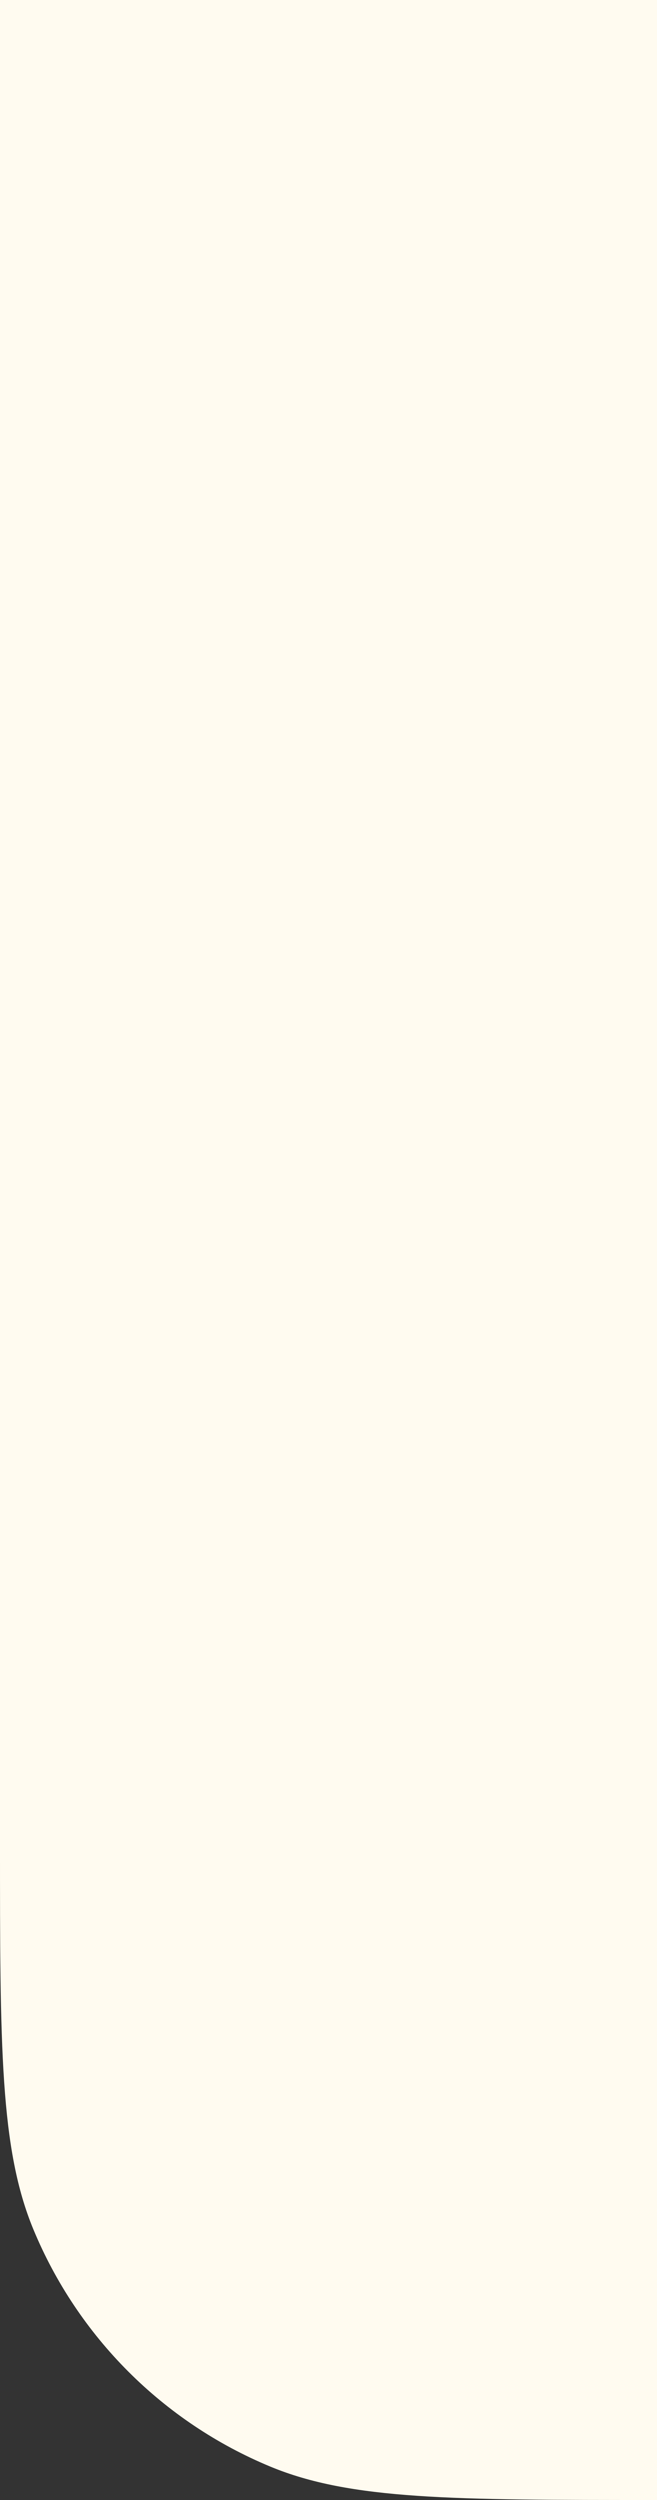 <?xml version="1.0" encoding="UTF-8"?> <svg xmlns="http://www.w3.org/2000/svg" width="15" height="57" viewBox="0 0 15 57" fill="none"><rect x="0" y="0" width="15" height="57" fill="#333333" stroke="none"/><path d="M0 0H15V57C10.341 57 8.011 57 6.173 56.239C3.723 55.224 1.776 53.277 0.761 50.827C0 48.989 0 46.659 0 42V0Z" fill="#FFFBF0"></path></svg> 
